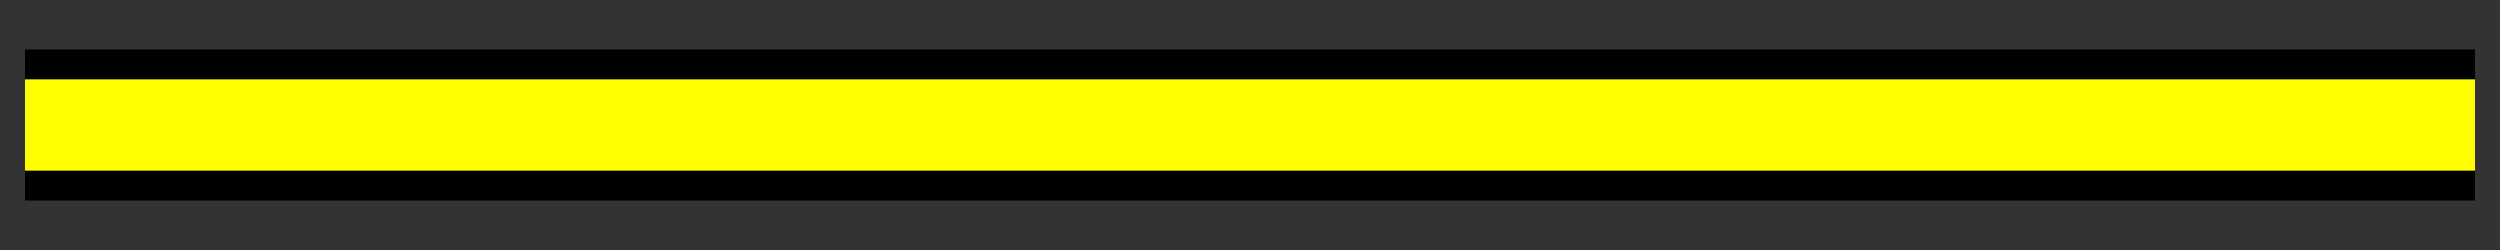 <?xml version="1.0" encoding="UTF-8" standalone="no"?>
<svg
   xmlns:dc="http://purl.org/dc/elements/1.1/"
   xmlns:cc="http://creativecommons.org/ns#"
   xmlns:rdf="http://www.w3.org/1999/02/22-rdf-syntax-ns#"
   xmlns:svg="http://www.w3.org/2000/svg"
   xmlns="http://www.w3.org/2000/svg"
   xmlns:sodipodi="http://sodipodi.sourceforge.net/DTD/sodipodi-0.dtd"
   xmlns:inkscape="http://www.inkscape.org/namespaces/inkscape"
   version="1.0"
   x="0"
   y="0"
   width="100"
   height="10"
   id="svg644"
   xml:space="preserve"
   sodipodi:version="0.32"
   inkscape:version="1.0.2-2 (e86c870879, 2021-01-15)"
   sodipodi:docname="BGM_Road_Residential_Legend .svg"><rect width="100%" height="100%" fill="#333333" stroke="none"/><defs
     id="defs5" /><sodipodi:namedview
     inkscape:window-height="1178"
     inkscape:window-width="1920"
     inkscape:pageshadow="2"
     inkscape:pageopacity="0.0"
     borderopacity="1.0"
     bordercolor="#666666"
     pagecolor="#ffffff"
     id="base"
     inkscape:zoom="4.4030057"
     inkscape:cx="82.553939"
     inkscape:cy="24.944179"
     inkscape:window-x="-8"
     inkscape:window-y="-8"
     inkscape:current-layer="svg644"
     showgrid="true"
     inkscape:window-maximized="1"
     showguides="true"
     inkscape:guide-bbox="true"
     inkscape:document-rotation="0"><inkscape:grid
       type="xygrid"
       id="grid5321"
       empspacing="5"
       visible="true"
       enabled="true"
       snapvisiblegridlinesonly="true" /></sodipodi:namedview><path
     style="fill:#ff0000;stroke:#000000;stroke-width:6.045;stroke-linecap:butt;stroke-linejoin:miter;stroke-miterlimit:2;stroke-dasharray:none;stroke-opacity:1"
     d="M 1,5 H 99"
     id="path2983"
     inkscape:connector-curvature="0" /><path
     style="fill:#ac9393;stroke:#ffff00;stroke-width:3.651;stroke-linecap:butt;stroke-linejoin:miter;stroke-miterlimit:3;stroke-dasharray:none;stroke-opacity:1"
     d="M 1,5 H 99"
     id="path2983-1"
     inkscape:connector-curvature="0" /></svg>
